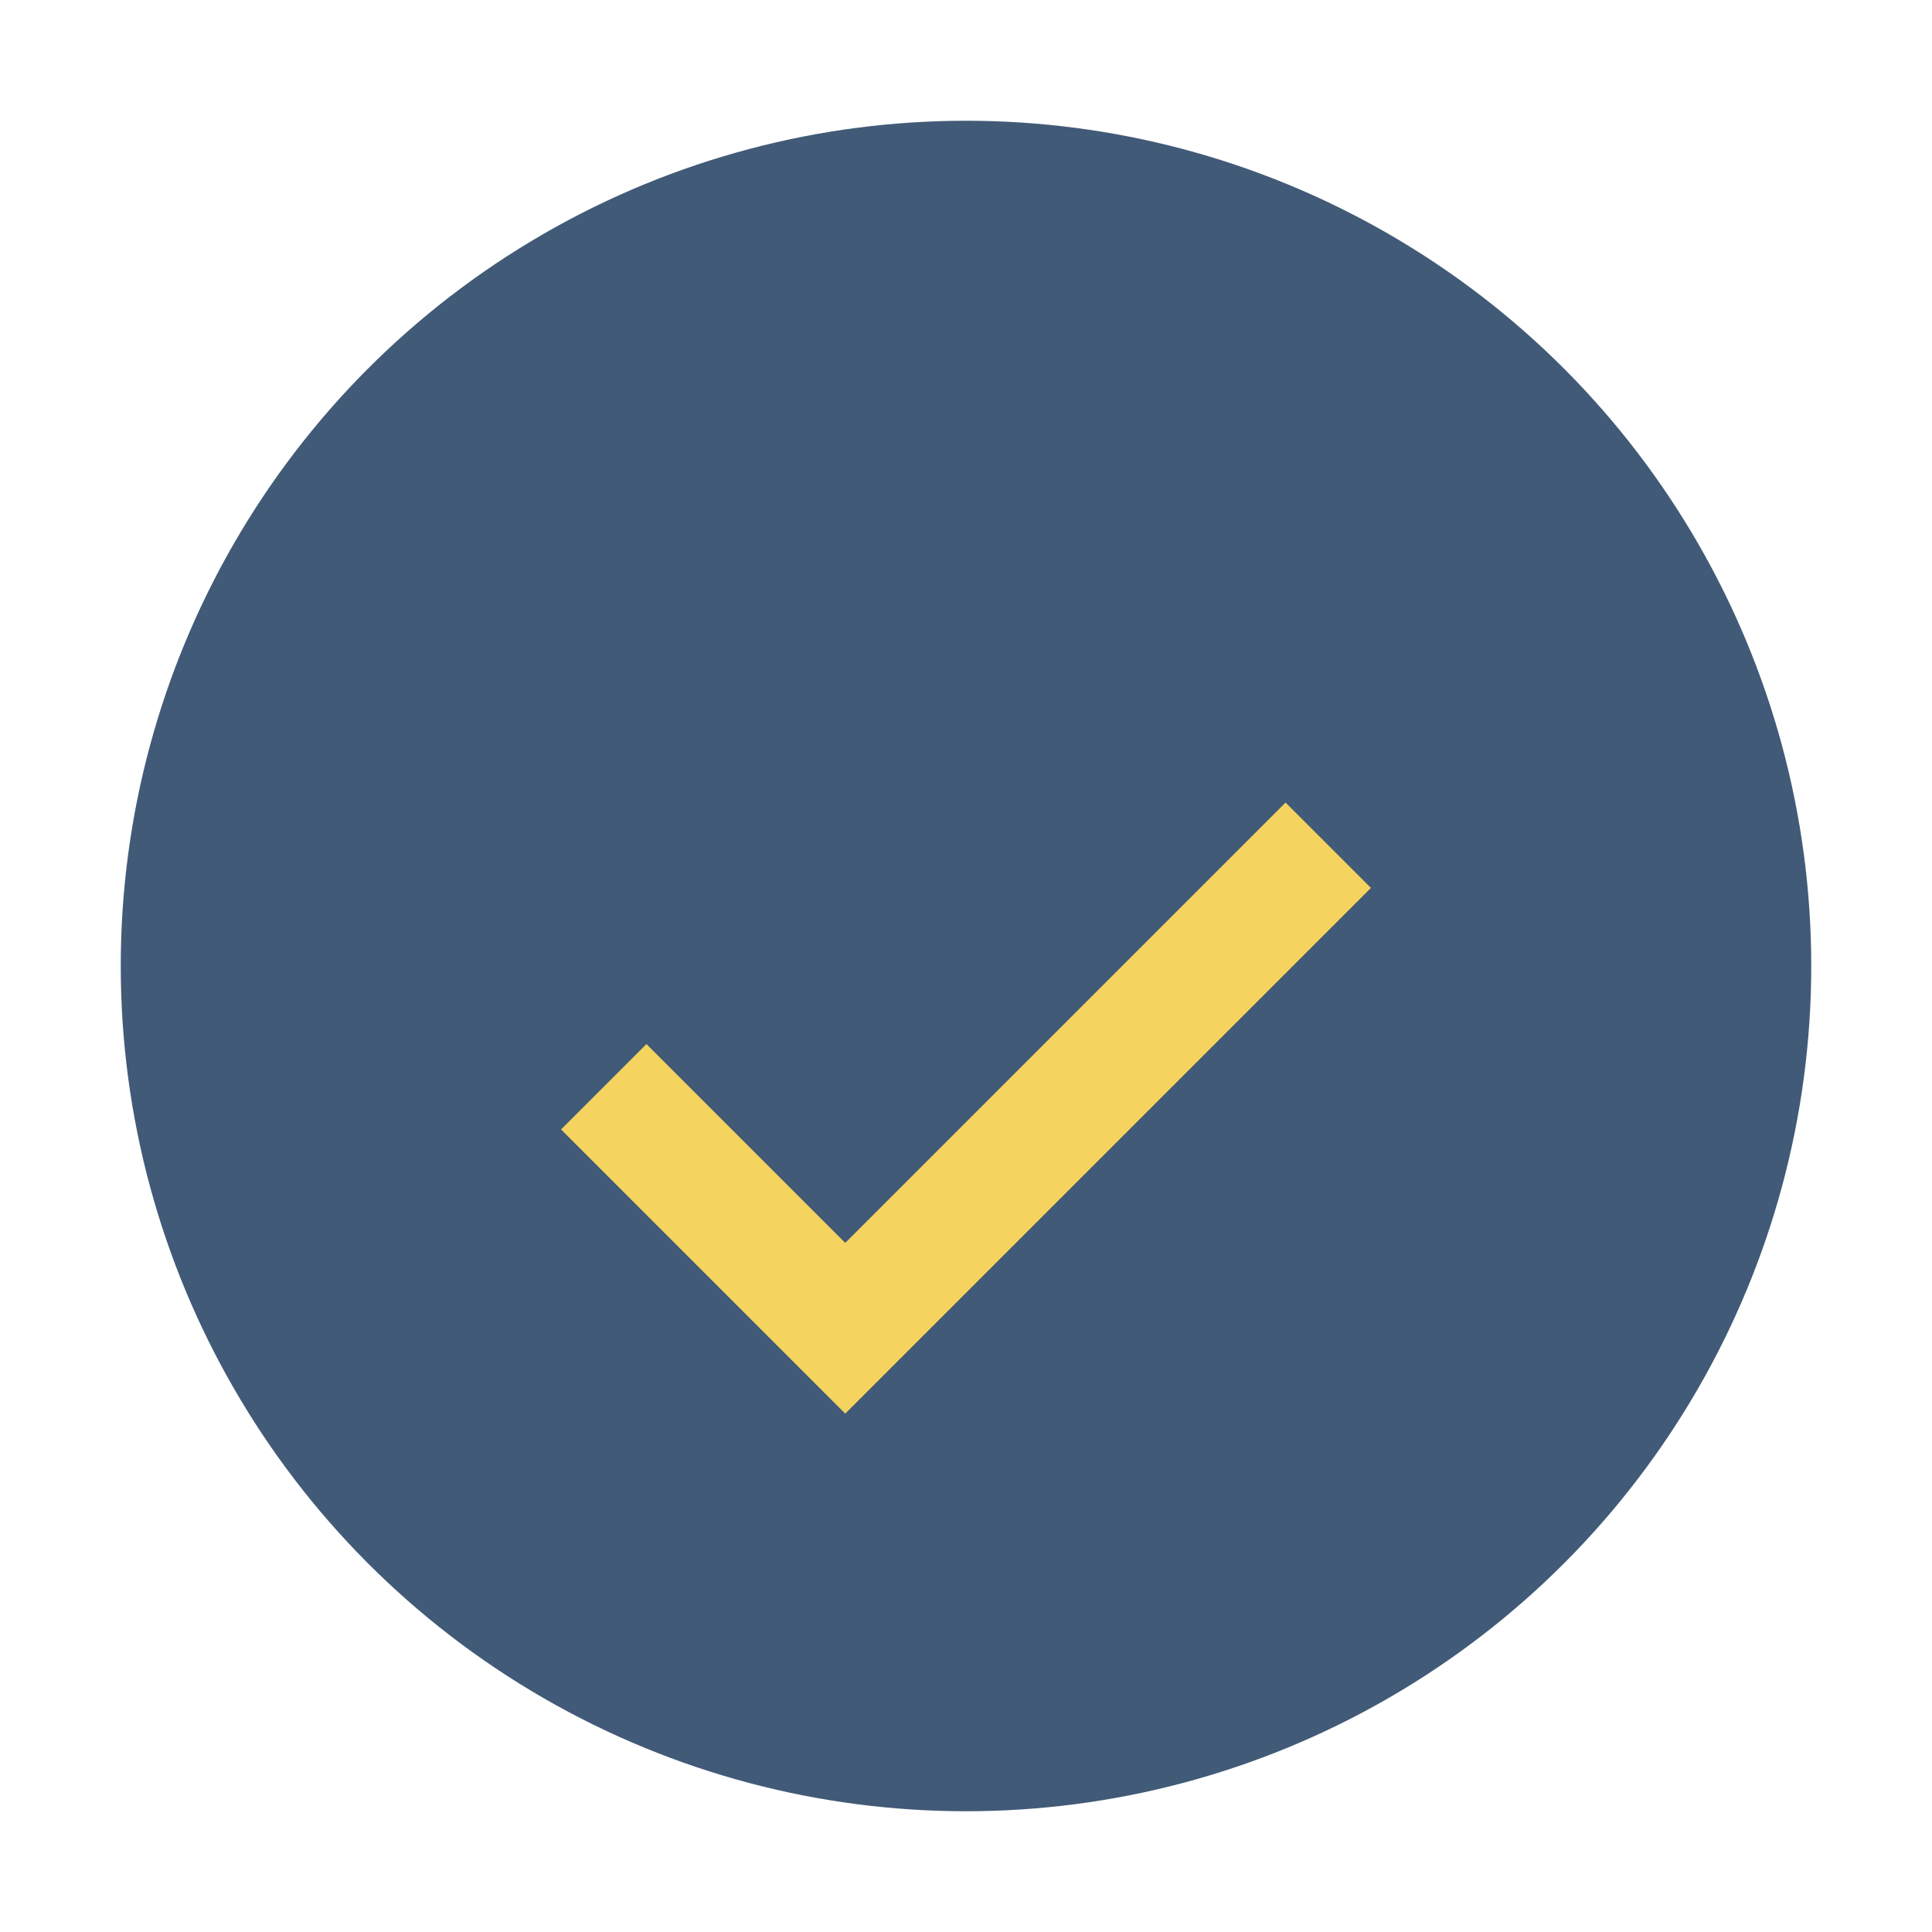 <?xml version="1.0" encoding="UTF-8"?>
<svg xmlns="http://www.w3.org/2000/svg" width="32" height="32" viewBox="0 0 32 32"><circle cx="16" cy="16" r="14" fill="#415A77"/><path d="M10 18l4 4 8-8" stroke="#F4D35E" stroke-width="2" fill="none"/></svg>
